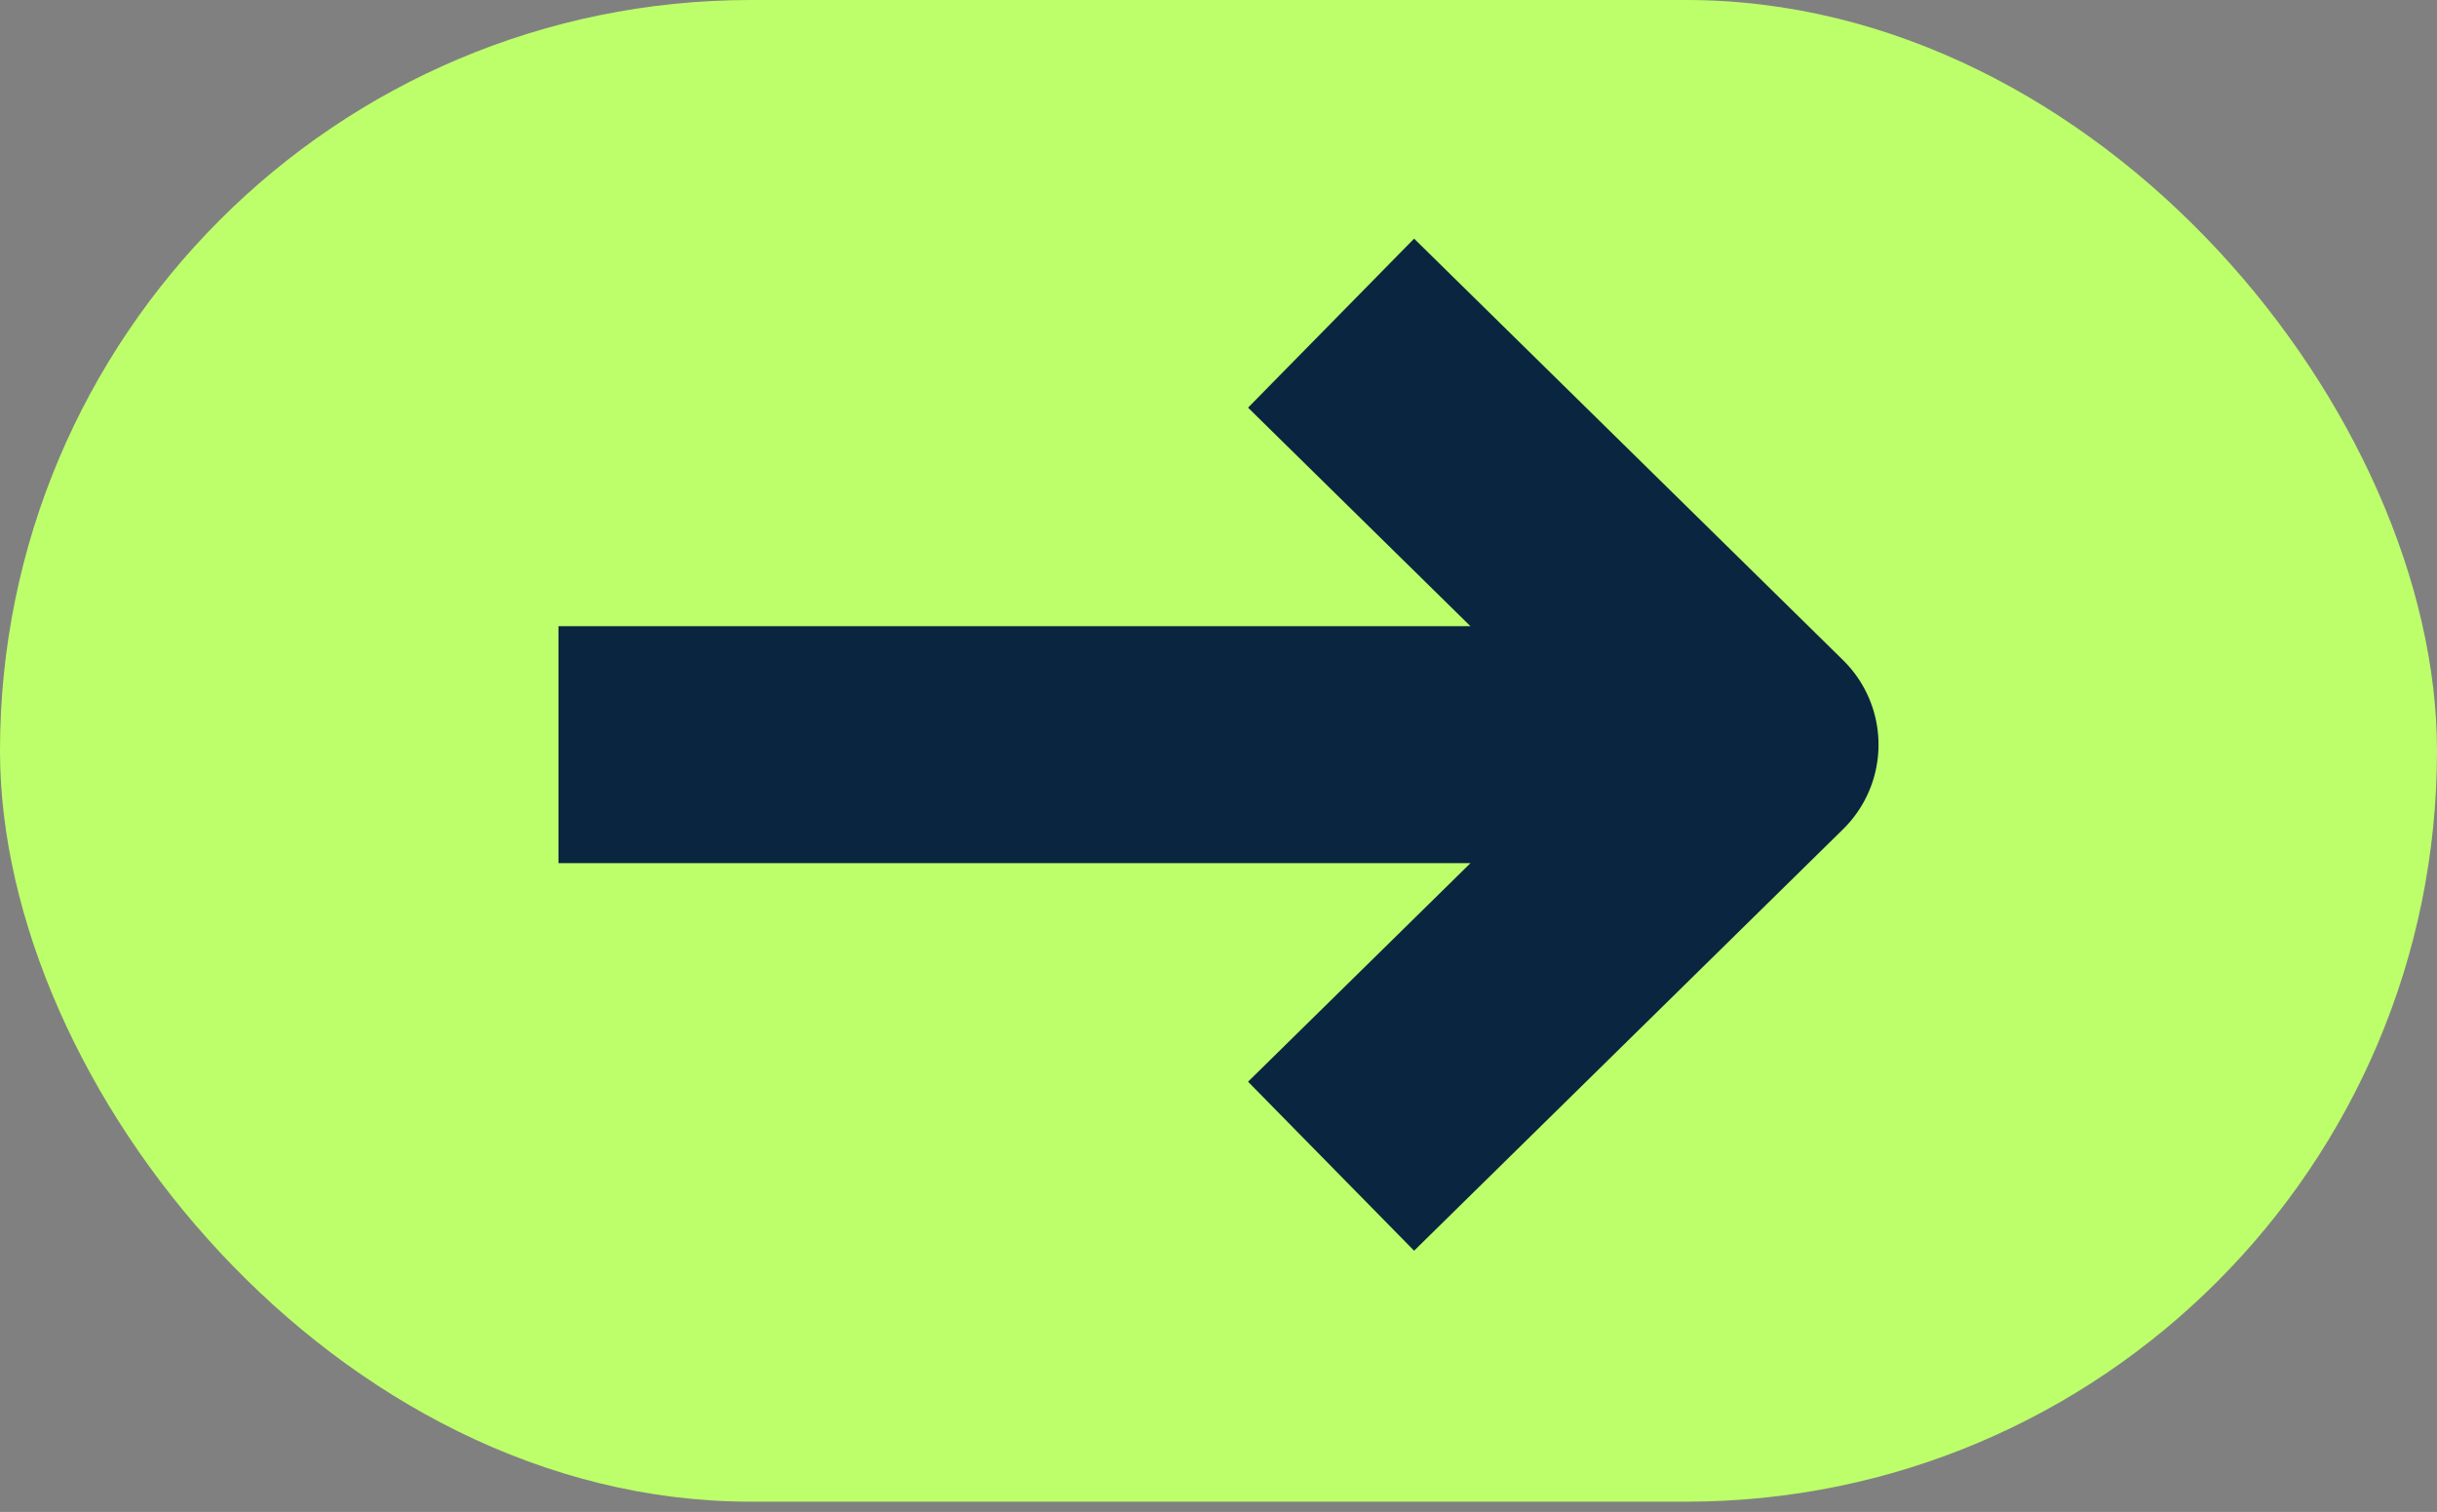 <?xml version="1.0" encoding="UTF-8"?> <svg xmlns="http://www.w3.org/2000/svg" width="108" height="67" viewBox="0 0 108 67" fill="none"><rect x="0" y="0" width="108" height="67" fill="#808080" stroke="none"/> <rect width="108" height="66.546" rx="33.273" fill="#BDFF6A"></rect> <path d="M62.734 48L78 33L62.734 18M30 33L74.183 33" stroke="#0A2540" stroke-width="10.5" stroke-linecap="square" stroke-linejoin="round"></path> </svg> 